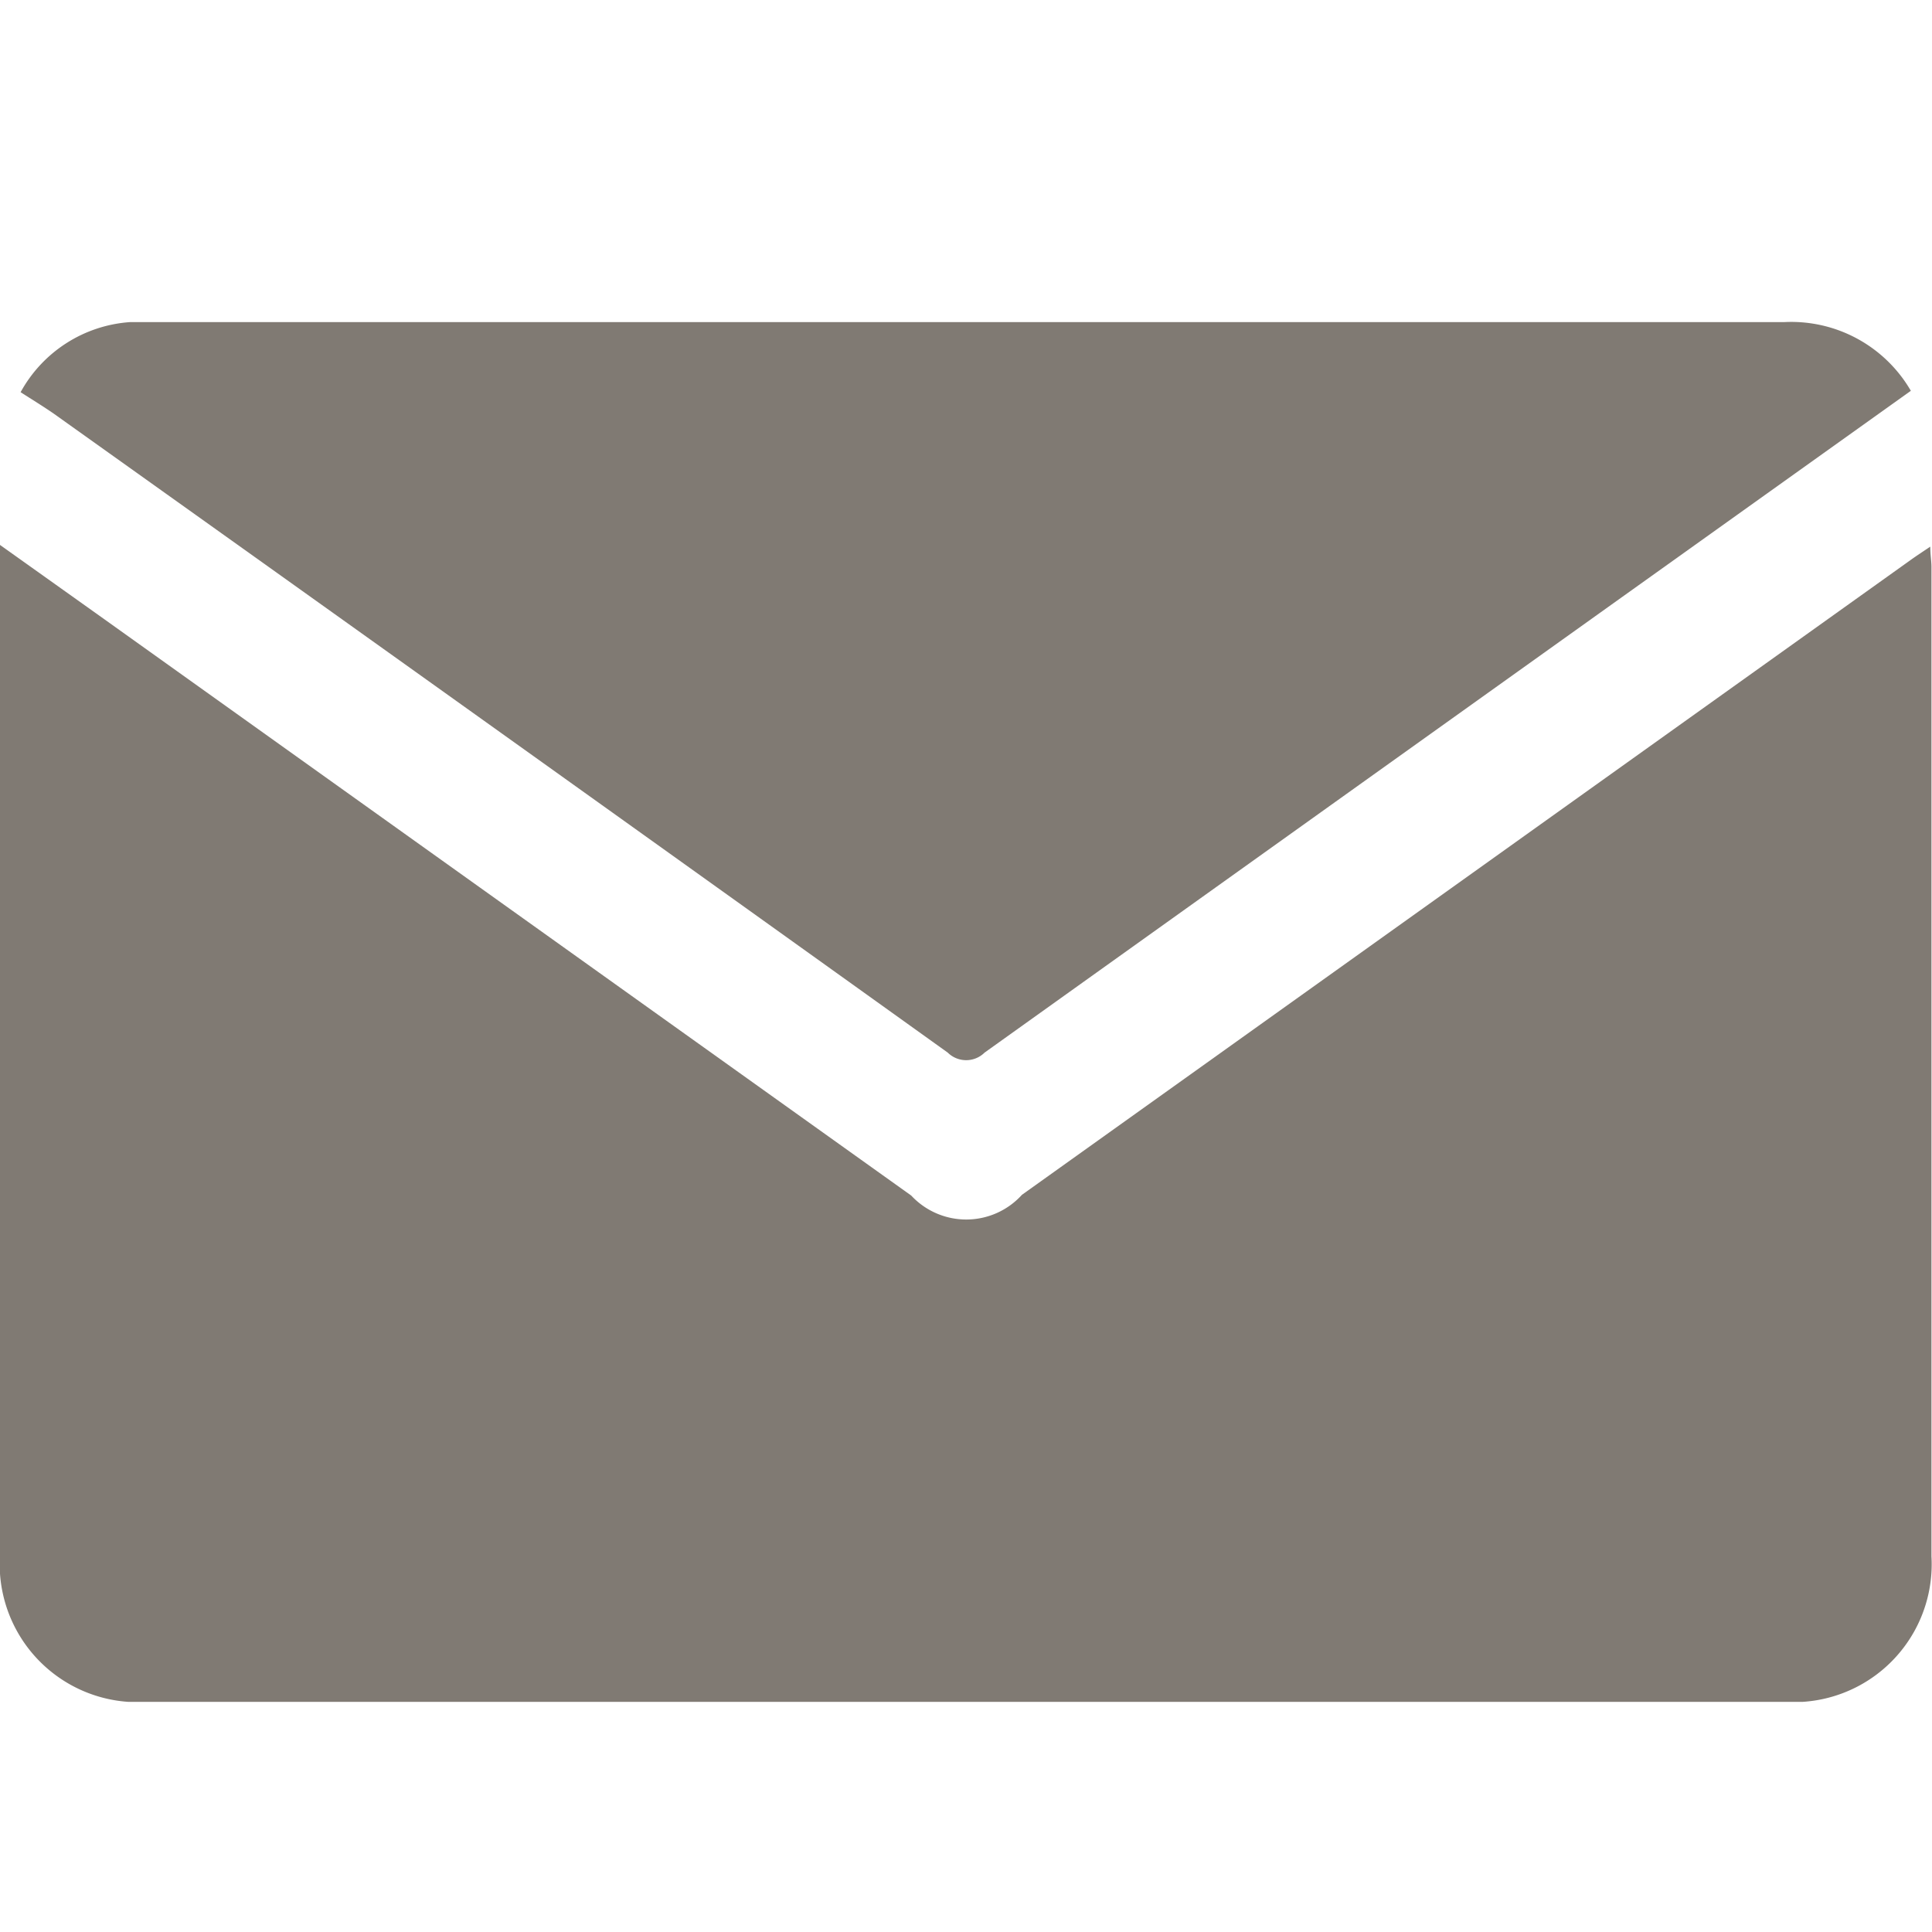 <svg xmlns="http://www.w3.org/2000/svg" xmlns:xlink="http://www.w3.org/1999/xlink" width="18" height="18" viewBox="0 0 18 18">
  <defs>
    <clipPath id="clip-path">
      <rect id="사각형_135" data-name="사각형 135" width="18" height="12.856" fill="none"/>
    </clipPath>
  </defs>
  <g id="그룹_192" data-name="그룹 192" transform="translate(-313 -560)">
    <rect id="사각형_136" data-name="사각형 136" width="18" height="18" transform="translate(313 560)" fill="none"/>
    <g id="그룹_191" data-name="그룹 191" transform="translate(313 563)">
      <g id="그룹_190" data-name="그룹 190" clip-path="url(#clip-path)">
        <path id="패스_142" data-name="패스 142" d="M0,34.475l.959.683L8.49,40.537a.7.7,0,0,0,1.031-.007L17.8,34.616c.053-.038.108-.074.184-.125,0,.077.011.133.011.189q0,4.609,0,9.218a1.285,1.285,0,0,1-1.364,1.356H1.369A1.286,1.286,0,0,1,0,43.882q0-4.6,0-9.2Z" transform="translate(0 -32.398)" fill="#807a73"/>
        <path id="패스_143" data-name="패스 143" d="M3.18.653A1.262,1.262,0,0,1,4.2,0C4.256,0,4.31,0,4.364,0Q11.987,0,19.61,0a1.288,1.288,0,0,1,1.181.64q-4.326,3.089-8.63,6.166a.244.244,0,0,1-.343,0Q7.657,3.824,3.489.853c-.1-.069-.2-.13-.309-.2" transform="translate(-2.988 0.001)" fill="#807a73"/>
      </g>
    </g>
  </g>
</svg>

